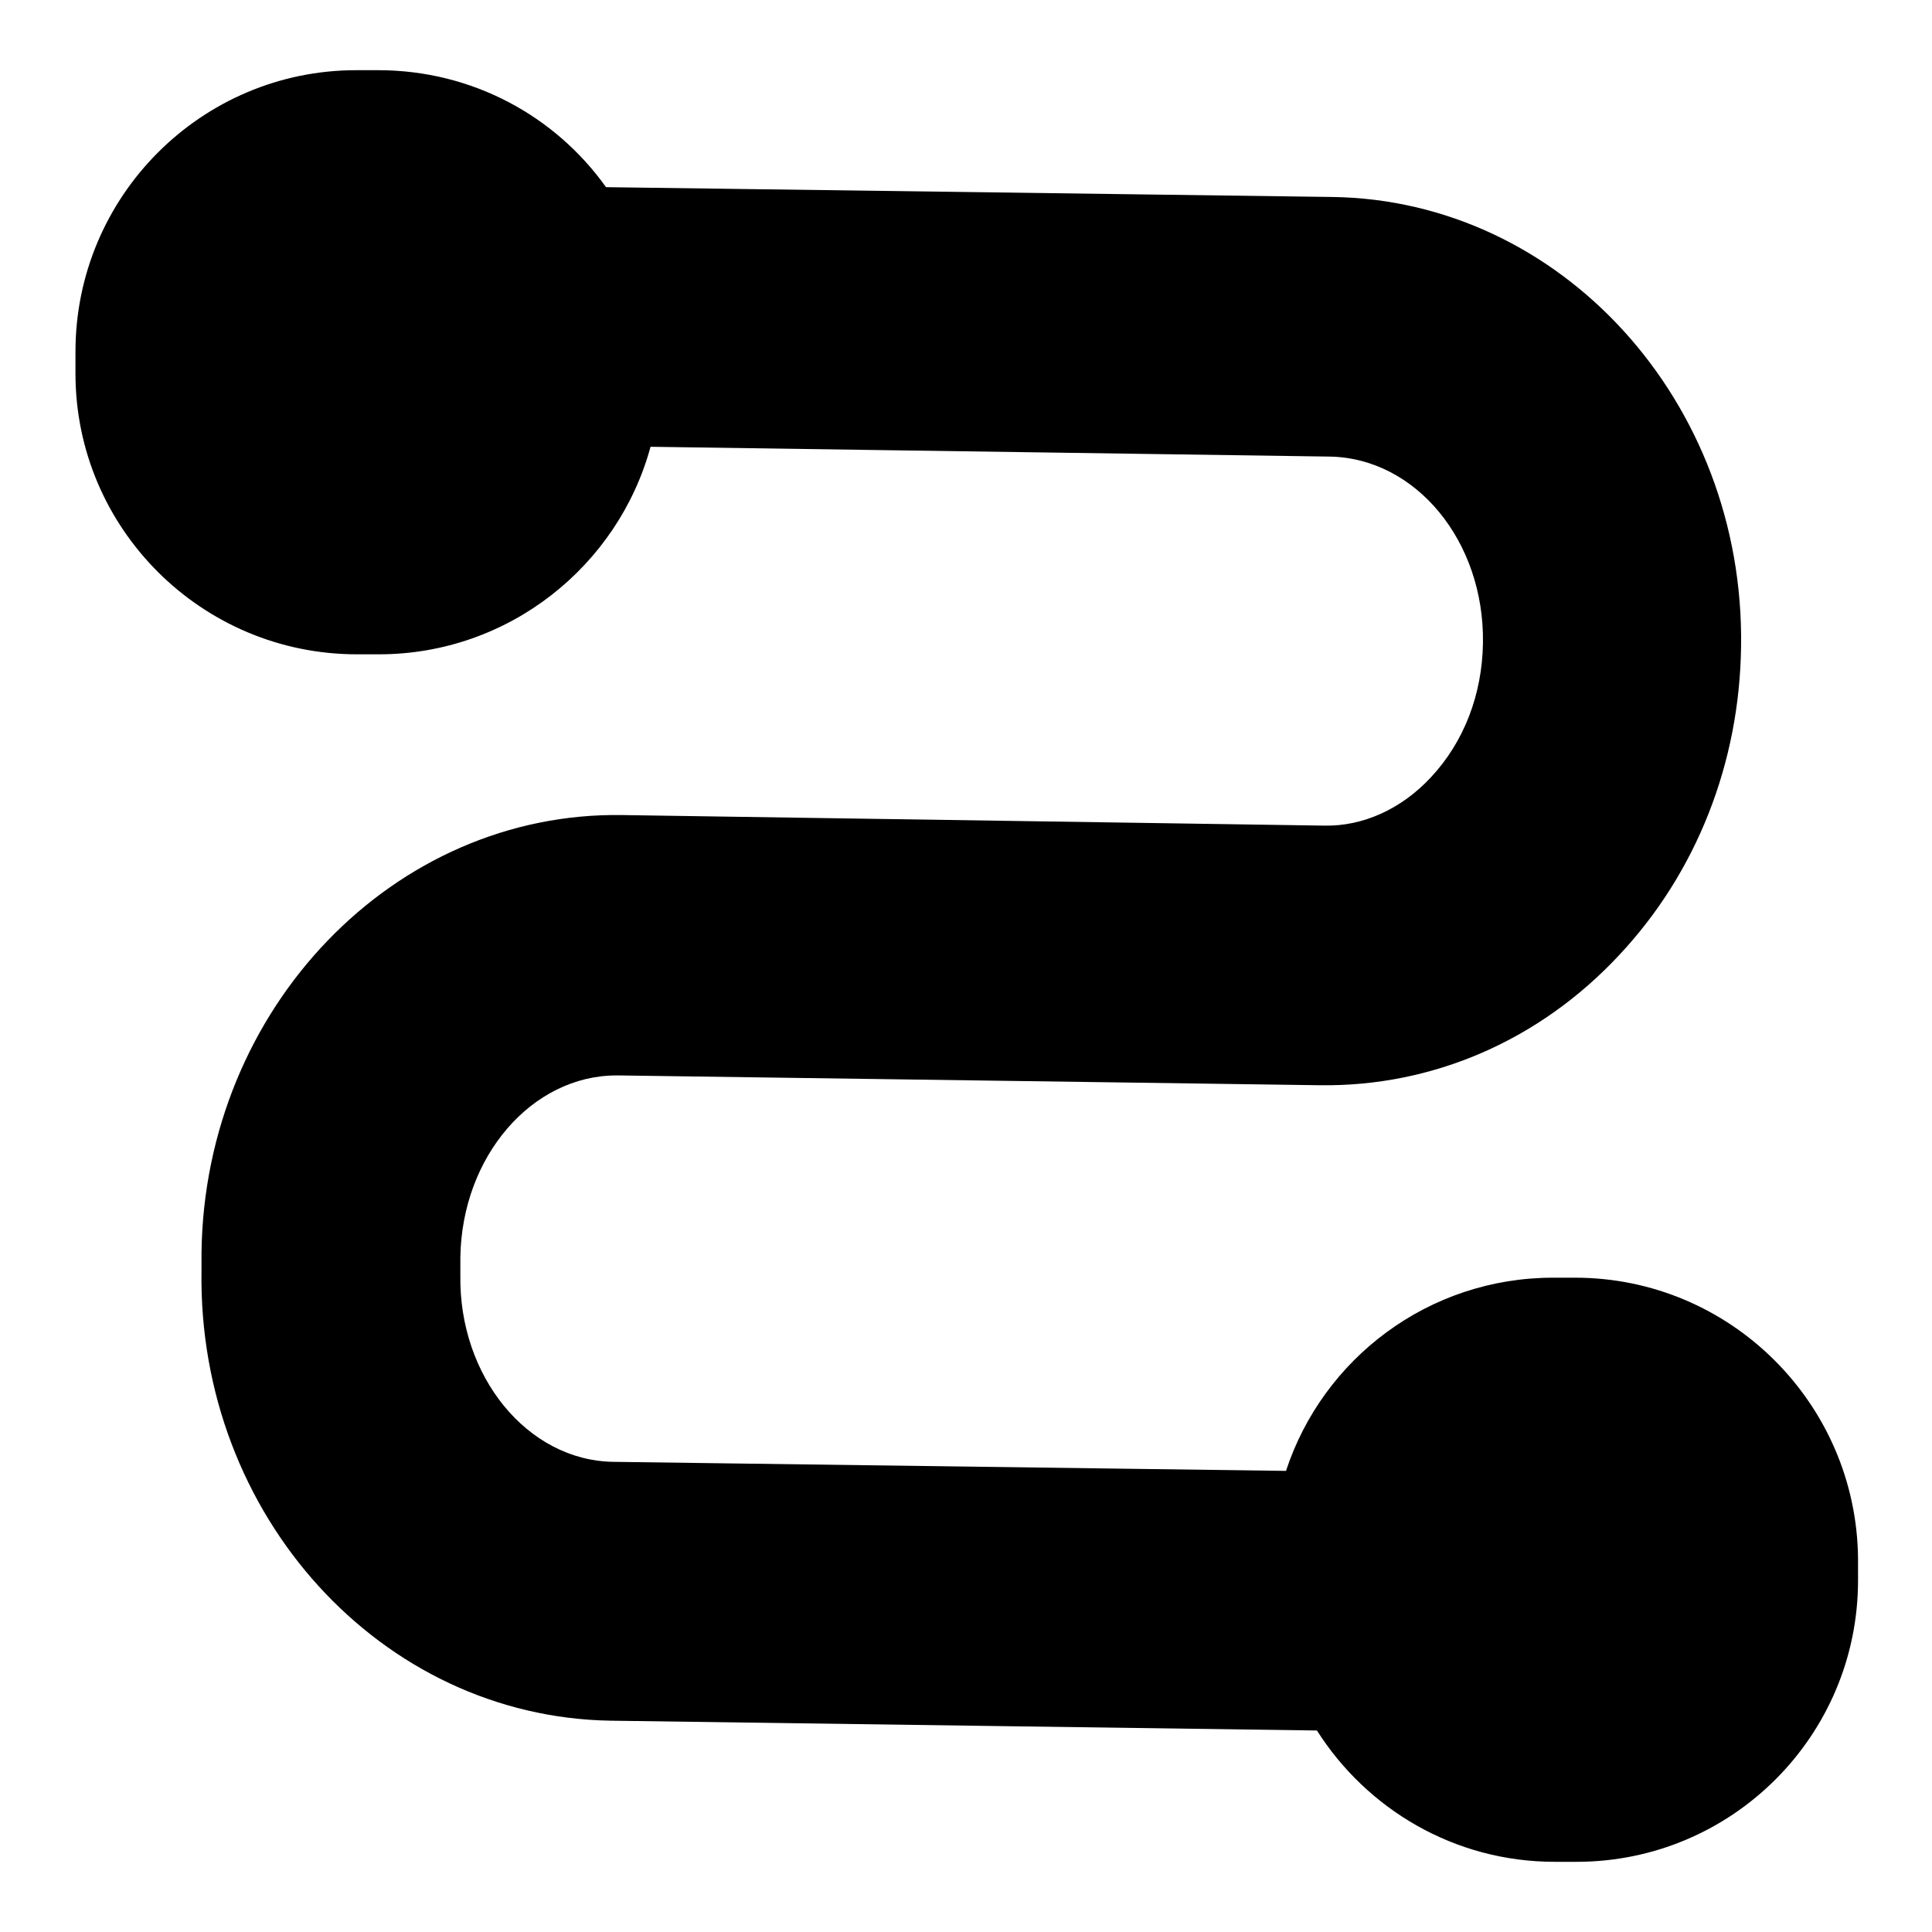 <?xml version="1.0" encoding="utf-8"?>
<!-- Svg Vector Icons : http://www.onlinewebfonts.com/icon -->
<!DOCTYPE svg PUBLIC "-//W3C//DTD SVG 1.1//EN" "http://www.w3.org/Graphics/SVG/1.1/DTD/svg11.dtd">
<svg version="1.1" xmlns="http://www.w3.org/2000/svg" xmlns:xlink="http://www.w3.org/1999/xlink" x="0px" y="0px" viewBox="0 0 256 256" enable-background="new 0 0 256 256" xml:space="preserve">
<g> <path fill="#000000" d="M208.7,169.3h-2.9c-16.5,0-30.5,10.7-35.4,25.6l-89.2-1.2C69.9,193.5,60.8,182.4,61,169l0-2.4 c0.2-13.4,9.5-24.1,20.7-24.1H82l92.9,1.3c14.9,0.2,29.1-5.9,39.7-17.3c10.2-10.9,15.9-25.4,16.1-40.8 c0.5-32.4-23.8-59.2-54.2-59.6l-96.2-1.3C73.6,15.4,62.6,9.3,50.1,9.3h-2.9C26.7,9.3,10,26,10,46.6v2.9C10,70,26.7,86.7,47.3,86.7 h2.9c17.2,0,31.7-11.7,36-27.5l90,1.3c11.4,0.2,20.5,11.2,20.3,24.7c-0.1,6.8-2.5,13.1-6.9,17.8c-3.9,4.2-9,6.5-14.1,6.4L82.5,108 c-30.3-0.5-55.4,25.6-55.8,58l0,2.4c-0.5,32.4,23.8,59.1,54.2,59.6l93.6,1.3c6.6,10.4,18.2,17.4,31.5,17.4h2.9 c20.6,0,37.3-16.7,37.3-37.3v-2.9C246,186,229.3,169.3,208.7,169.3L208.7,169.3z"/></g>
</svg>